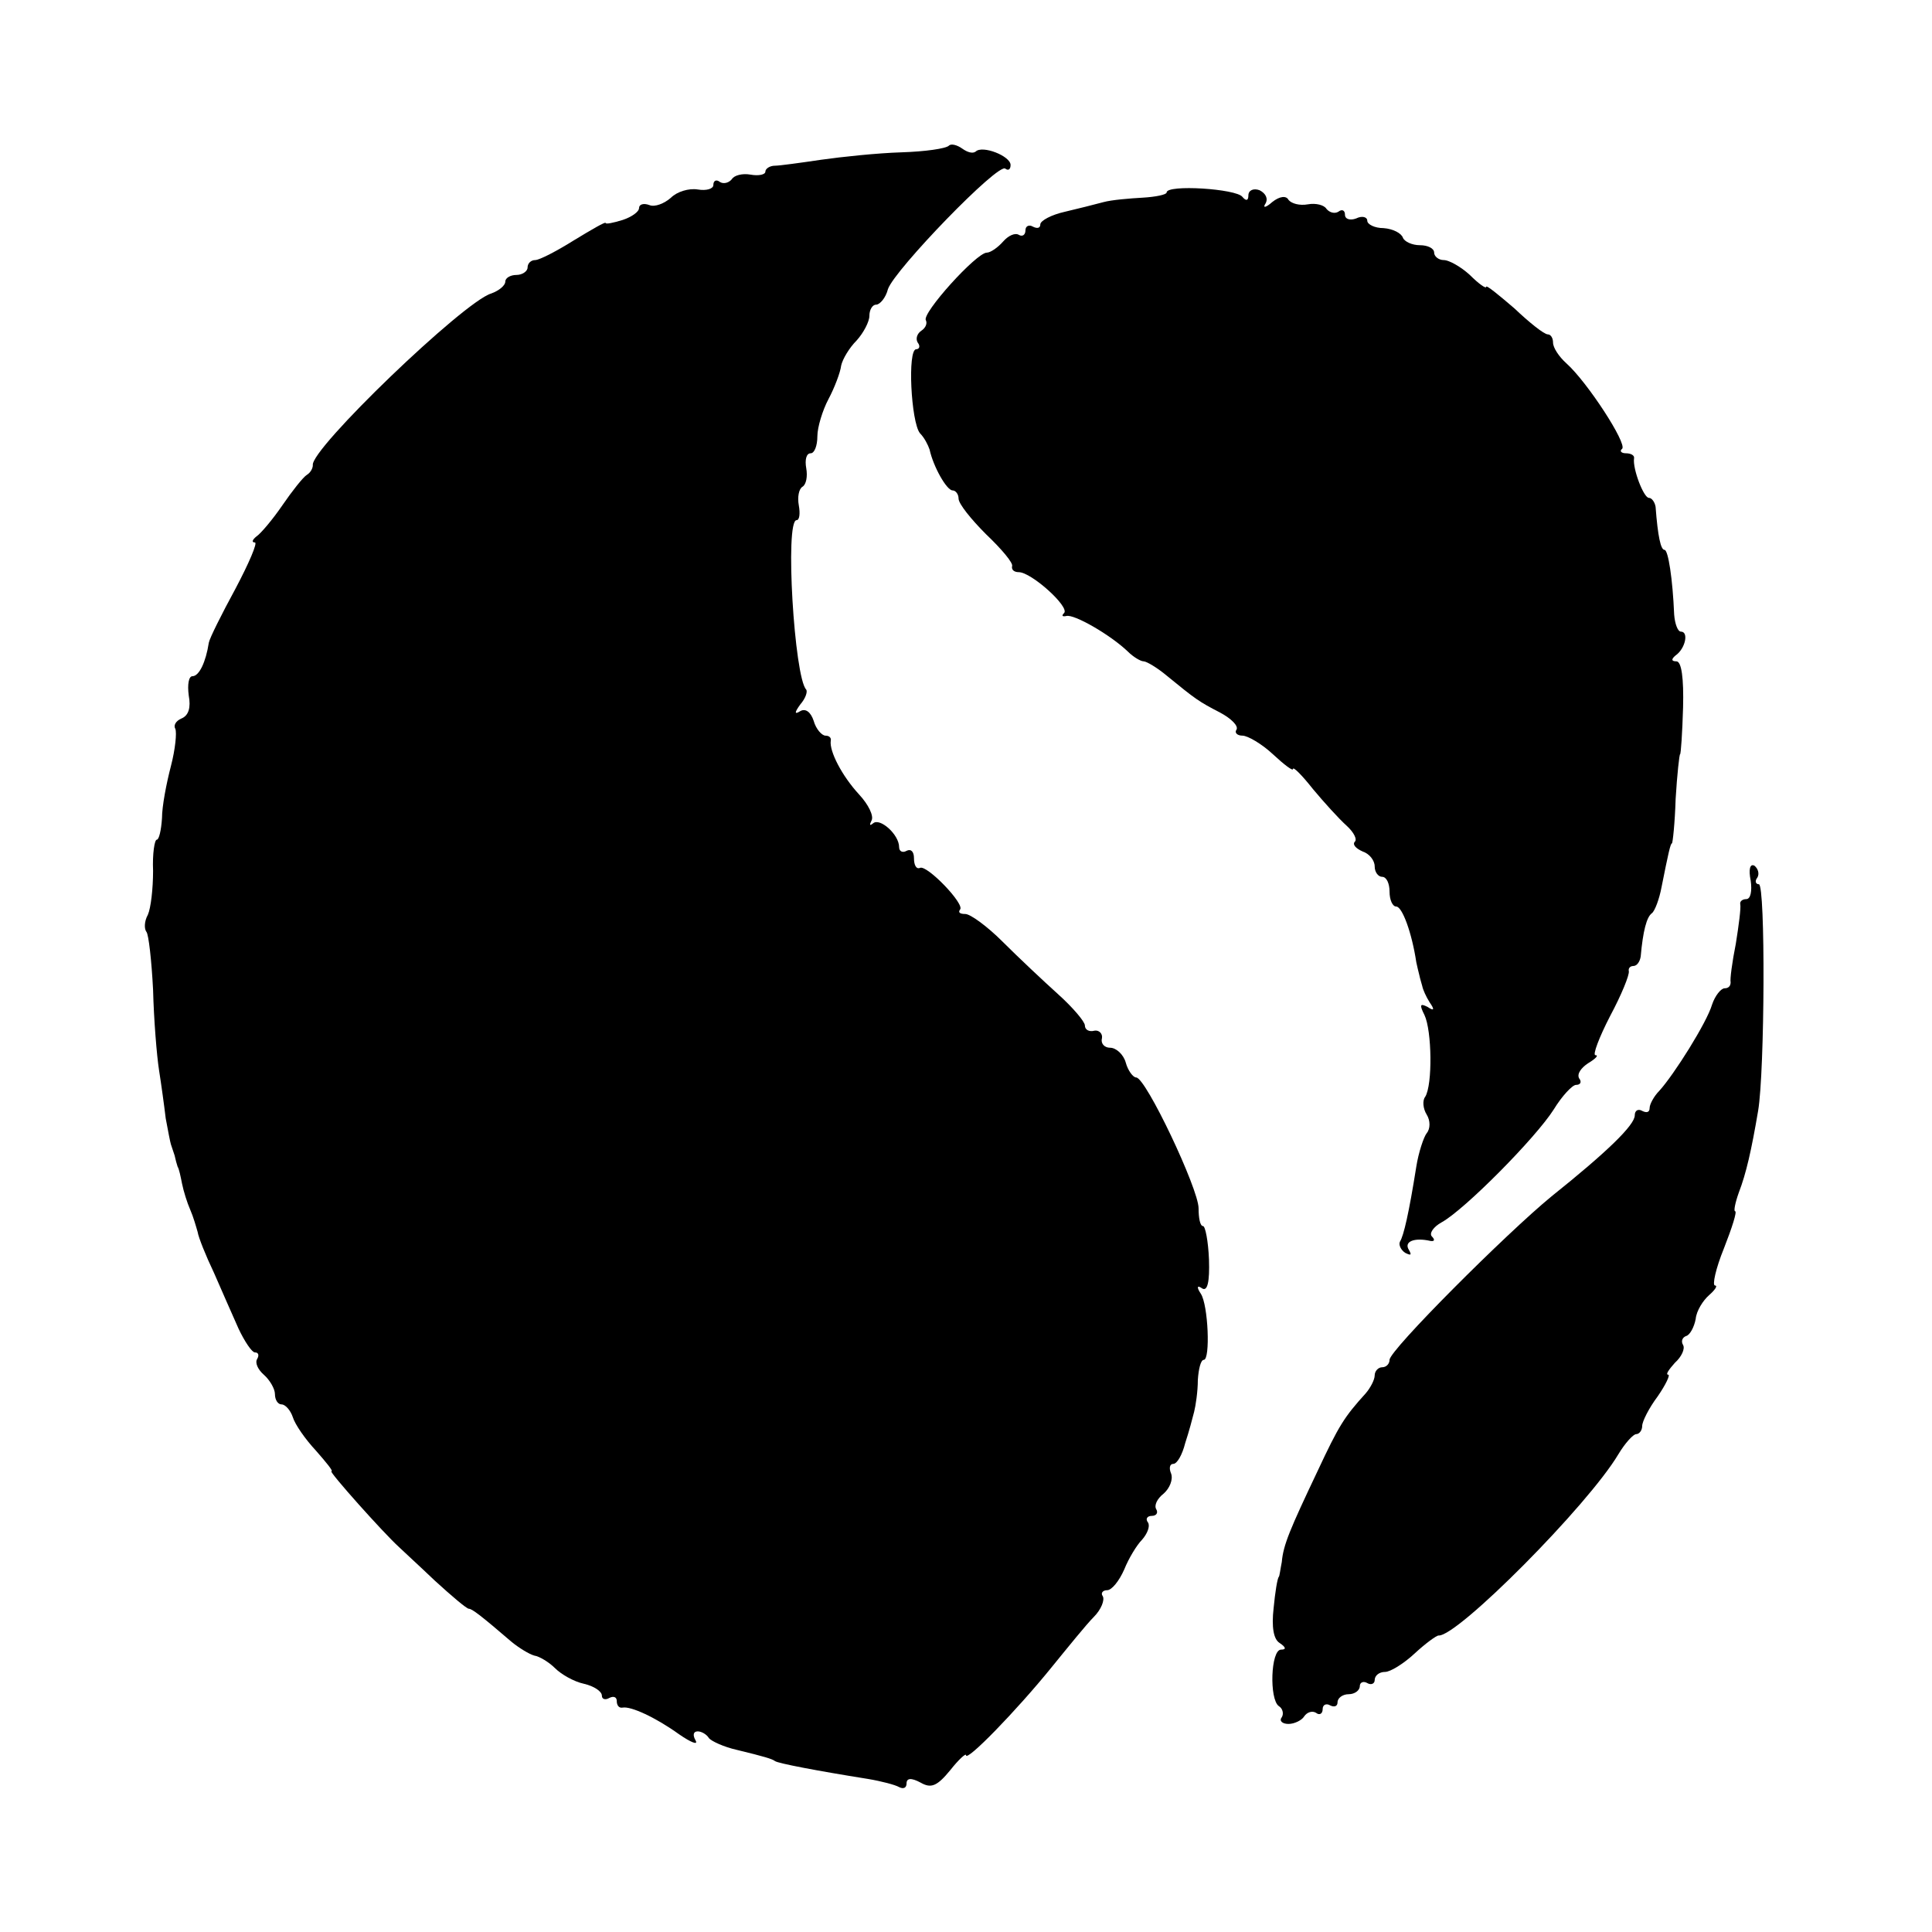 <?xml version="1.0" standalone="no"?>
<!DOCTYPE svg PUBLIC "-//W3C//DTD SVG 20010904//EN"
 "http://www.w3.org/TR/2001/REC-SVG-20010904/DTD/svg10.dtd">
<svg version="1.0" xmlns="http://www.w3.org/2000/svg"
 width="260pt" height="260pt" viewBox="0 0 260 260"
 preserveAspectRatio="xMidYMid meet">
<g transform="translate(0,260) scale(0.1,-0.1)"
fill="#000000" stroke="none">
<path d="M1277 2404 c-4 -4 -32 -8 -64 -9 -32 -1 -80 -6 -108 -10 -27 -4 -56
-8 -62 -8 -7 0 -13 -4 -13 -8 0 -4 -9 -6 -20 -4 -11 2 -22 -1 -25 -6 -4 -5
-11 -7 -16 -4 -5 4 -9 2 -9 -4 0 -5 -9 -8 -21 -6 -12 2 -28 -3 -36 -11 -9 -8
-22 -13 -29 -10 -8 3 -14 1 -14 -4 0 -5 -10 -12 -22 -16 -13 -4 -23 -6 -23 -4
0 2 -19 -9 -42 -23 -24 -15 -47 -27 -53 -27 -5 0 -10 -4 -10 -10 0 -5 -7 -10
-15 -10 -8 0 -15 -4 -15 -9 0 -5 -8 -12 -19 -16 -37 -11 -244 -210 -240 -231
0 -4 -3 -10 -8 -13 -5 -3 -20 -22 -33 -41 -13 -19 -29 -38 -35 -42 -5 -4 -7
-8 -2 -8 4 0 -8 -28 -26 -62 -19 -35 -35 -67 -36 -73 -4 -26 -13 -45 -22 -45
-5 0 -7 -11 -5 -26 3 -16 0 -27 -10 -31 -7 -3 -11 -9 -8 -14 2 -5 0 -27 -6
-50 -6 -23 -12 -54 -12 -70 -1 -16 -4 -29 -7 -29 -3 0 -6 -19 -5 -42 0 -24 -3
-50 -7 -59 -5 -9 -5 -19 -2 -23 3 -3 7 -39 9 -78 1 -40 5 -89 8 -108 3 -19 7
-48 9 -65 3 -16 6 -32 7 -35 1 -3 3 -9 5 -15 1 -5 3 -12 4 -15 2 -3 4 -13 6
-23 2 -10 7 -26 11 -35 4 -9 8 -23 10 -30 1 -7 11 -32 22 -55 10 -23 25 -57
33 -75 8 -17 18 -32 22 -32 5 0 6 -4 3 -9 -3 -5 1 -14 9 -21 8 -7 15 -19 15
-26 0 -8 4 -14 9 -14 5 0 12 -8 15 -17 3 -10 17 -30 31 -45 14 -16 24 -28 21
-28 -4 0 70 -83 91 -102 4 -4 26 -24 48 -45 23 -21 43 -38 46 -38 4 0 15 -8
58 -45 10 -8 23 -16 30 -18 7 -1 20 -9 28 -17 8 -8 25 -18 39 -21 13 -3 24
-10 24 -16 0 -5 5 -6 10 -3 6 3 10 1 10 -4 0 -6 3 -10 8 -9 11 2 44 -13 76
-36 16 -11 26 -15 22 -8 -4 7 -3 12 3 12 5 0 12 -4 15 -9 3 -4 20 -12 38 -16
37 -9 47 -12 51 -15 4 -3 56 -13 125 -24 18 -3 37 -8 42 -11 6 -3 10 -1 10 5
0 7 6 8 19 1 14 -8 22 -5 40 17 11 14 21 23 21 20 0 -10 68 60 115 118 22 27
47 58 57 68 10 10 15 23 12 28 -3 4 0 8 6 8 6 0 16 12 23 28 6 15 17 33 24 40
7 8 11 18 8 23 -4 5 -1 9 5 9 6 0 9 4 6 9 -3 5 1 14 10 21 8 7 13 19 10 27 -3
7 -2 13 3 13 5 0 12 12 16 28 5 15 10 34 12 42 2 8 5 27 5 43 1 15 4 27 8 27
9 0 6 74 -4 89 -6 9 -5 12 2 7 7 -4 10 9 9 39 -1 25 -5 45 -8 45 -4 0 -6 11
-6 24 0 26 -71 176 -84 176 -4 0 -11 9 -14 20 -3 11 -13 20 -21 20 -8 0 -13 6
-11 13 1 6 -4 11 -10 10 -7 -2 -13 1 -13 7 0 5 -16 24 -36 42 -20 18 -54 50
-75 71 -20 20 -43 37 -50 37 -7 0 -10 2 -7 6 7 7 -45 61 -54 56 -5 -2 -8 4 -8
13 0 9 -4 13 -10 10 -5 -3 -10 -1 -10 5 0 17 -26 40 -35 32 -5 -4 -5 -2 -2 4
3 6 -4 21 -17 35 -23 25 -40 58 -38 72 1 4 -2 7 -7 7 -5 0 -13 9 -16 20 -4 12
-11 17 -18 13 -8 -5 -8 -2 0 9 7 8 10 17 8 20 -16 16 -29 228 -13 228 4 0 5 9
3 20 -2 11 0 22 5 25 5 3 7 14 5 25 -2 11 0 20 6 20 5 0 9 10 9 23 0 12 7 35
15 50 8 15 16 36 17 45 2 9 11 24 21 34 9 10 17 25 17 33 0 8 4 15 9 15 5 0
13 9 16 21 9 26 149 171 158 162 4 -3 7 -1 7 5 0 12 -38 27 -47 18 -4 -3 -11
-1 -18 4 -7 5 -15 7 -18 4z"/>
<path d="M1570 2341 c0 -3 -15 -6 -32 -7 -18 -1 -42 -3 -53 -6 -11 -3 -35 -9
-52 -13 -18 -4 -33 -12 -33 -17 0 -5 -4 -6 -10 -3 -5 3 -10 1 -10 -5 0 -6 -4
-9 -9 -6 -5 3 -14 -1 -21 -9 -7 -8 -17 -15 -22 -15 -14 0 -88 -82 -82 -91 2
-4 0 -10 -6 -14 -6 -4 -8 -11 -5 -16 4 -5 2 -9 -2 -9 -12 0 -7 -98 5 -113 6
-6 11 -16 13 -22 5 -23 23 -55 31 -55 4 0 8 -5 8 -11 0 -7 17 -28 37 -48 21
-20 37 -39 35 -43 -1 -5 3 -8 9 -8 17 0 69 -47 61 -55 -4 -4 -2 -5 3 -4 10 3
59 -25 83 -48 7 -7 17 -13 21 -13 4 0 19 -9 32 -20 38 -31 42 -34 71 -49 15
-8 25 -18 22 -23 -3 -4 1 -8 8 -8 7 0 26 -11 41 -25 15 -14 27 -23 27 -20 0 4
12 -8 27 -27 15 -18 35 -40 45 -49 10 -9 15 -19 11 -22 -3 -4 2 -9 11 -13 9
-3 16 -12 16 -20 0 -8 5 -14 10 -14 6 0 10 -9 10 -20 0 -11 4 -20 9 -20 8 0
21 -35 27 -75 1 -5 3 -13 4 -17 1 -5 3 -11 4 -15 1 -5 5 -14 10 -22 7 -10 6
-12 -3 -6 -10 5 -11 3 -4 -11 10 -21 11 -94 1 -110 -4 -5 -3 -16 2 -24 5 -8 5
-19 0 -25 -4 -5 -11 -26 -14 -45 -10 -63 -17 -93 -22 -101 -2 -4 1 -11 7 -15
8 -4 9 -3 5 4 -7 11 7 17 29 12 6 -1 6 2 2 6 -4 4 2 13 13 19 31 17 127 114
151 152 11 18 25 33 30 33 6 0 8 4 4 9 -3 6 3 14 12 20 10 6 15 11 10 11 -4 0
5 24 20 53 15 28 26 55 25 60 -1 4 2 7 6 7 5 0 9 6 10 13 3 34 8 53 15 58 4 3
10 19 13 35 9 45 12 59 14 59 1 0 4 27 5 60 2 33 5 60 6 60 1 0 3 28 4 63 1
39 -2 62 -9 62 -7 0 -7 3 -1 8 13 9 18 32 7 32 -4 0 -8 10 -9 23 -2 48 -8 87
-13 87 -5 0 -9 18 -12 58 -1 6 -5 12 -9 12 -7 0 -22 39 -20 53 1 4 -4 7 -11 7
-6 0 -9 3 -5 6 7 7 -47 90 -75 115 -10 9 -18 21 -18 28 0 6 -3 11 -7 11 -5 0
-25 16 -45 35 -21 18 -38 32 -38 29 0 -3 -10 4 -22 16 -12 11 -28 20 -35 20
-7 0 -13 5 -13 10 0 6 -9 10 -19 10 -11 0 -21 5 -23 10 -2 6 -13 12 -26 13
-12 0 -22 5 -22 10 0 5 -7 7 -15 3 -8 -3 -15 -1 -15 5 0 6 -4 8 -9 4 -5 -3
-12 -1 -16 4 -3 5 -14 8 -25 6 -11 -2 -22 1 -26 6 -3 6 -12 5 -22 -3 -9 -8
-13 -8 -9 -2 4 7 0 14 -8 18 -8 3 -15 0 -15 -7 0 -7 -3 -8 -8 -2 -8 11 -102
17 -102 6z"/>
<path d="M2356 1415 c2 -14 0 -25 -6 -25 -5 0 -9 -3 -8 -7 1 -5 -2 -28 -6 -53
-5 -25 -8 -48 -7 -52 0 -5 -3 -8 -8 -8 -5 0 -13 -10 -17 -22 -7 -24 -51 -94
-71 -116 -7 -7 -13 -18 -13 -23 0 -6 -4 -7 -10 -4 -5 3 -10 1 -10 -6 0 -13
-37 -49 -112 -109 -61 -50 -218 -207 -218 -220 0 -5 -4 -10 -10 -10 -5 0 -10
-5 -10 -11 0 -6 -6 -17 -12 -24 -29 -32 -36 -43 -65 -105 -37 -78 -46 -99 -48
-122 -2 -10 -3 -19 -4 -20 -2 -2 -5 -21 -7 -42 -3 -26 0 -42 8 -47 9 -6 9 -9
2 -9 -14 0 -16 -67 -3 -76 5 -3 7 -10 4 -15 -4 -5 1 -9 9 -9 8 0 18 5 21 10 4
6 11 8 16 5 5 -4 9 -1 9 5 0 6 5 8 10 5 6 -3 10 -1 10 4 0 6 7 11 15 11 8 0
15 5 15 11 0 5 5 7 10 4 5 -3 10 -1 10 4 0 6 6 11 14 11 7 0 25 11 40 25 14
13 29 24 32 24 25 -2 201 175 242 244 9 15 20 27 24 27 4 0 8 5 8 11 0 6 9 24
21 40 11 16 17 29 14 29 -4 0 1 7 9 16 9 8 14 19 11 24 -3 5 -1 10 4 12 5 1
11 12 13 23 1 11 10 25 18 32 8 7 12 13 8 13 -4 0 1 23 12 50 11 28 18 50 15
50 -2 0 0 11 5 25 10 26 17 57 26 110 9 53 10 305 1 305 -4 0 -6 4 -2 9 3 5 1
12 -4 16 -6 3 -8 -5 -5 -20z"/>
</g>
</svg>
